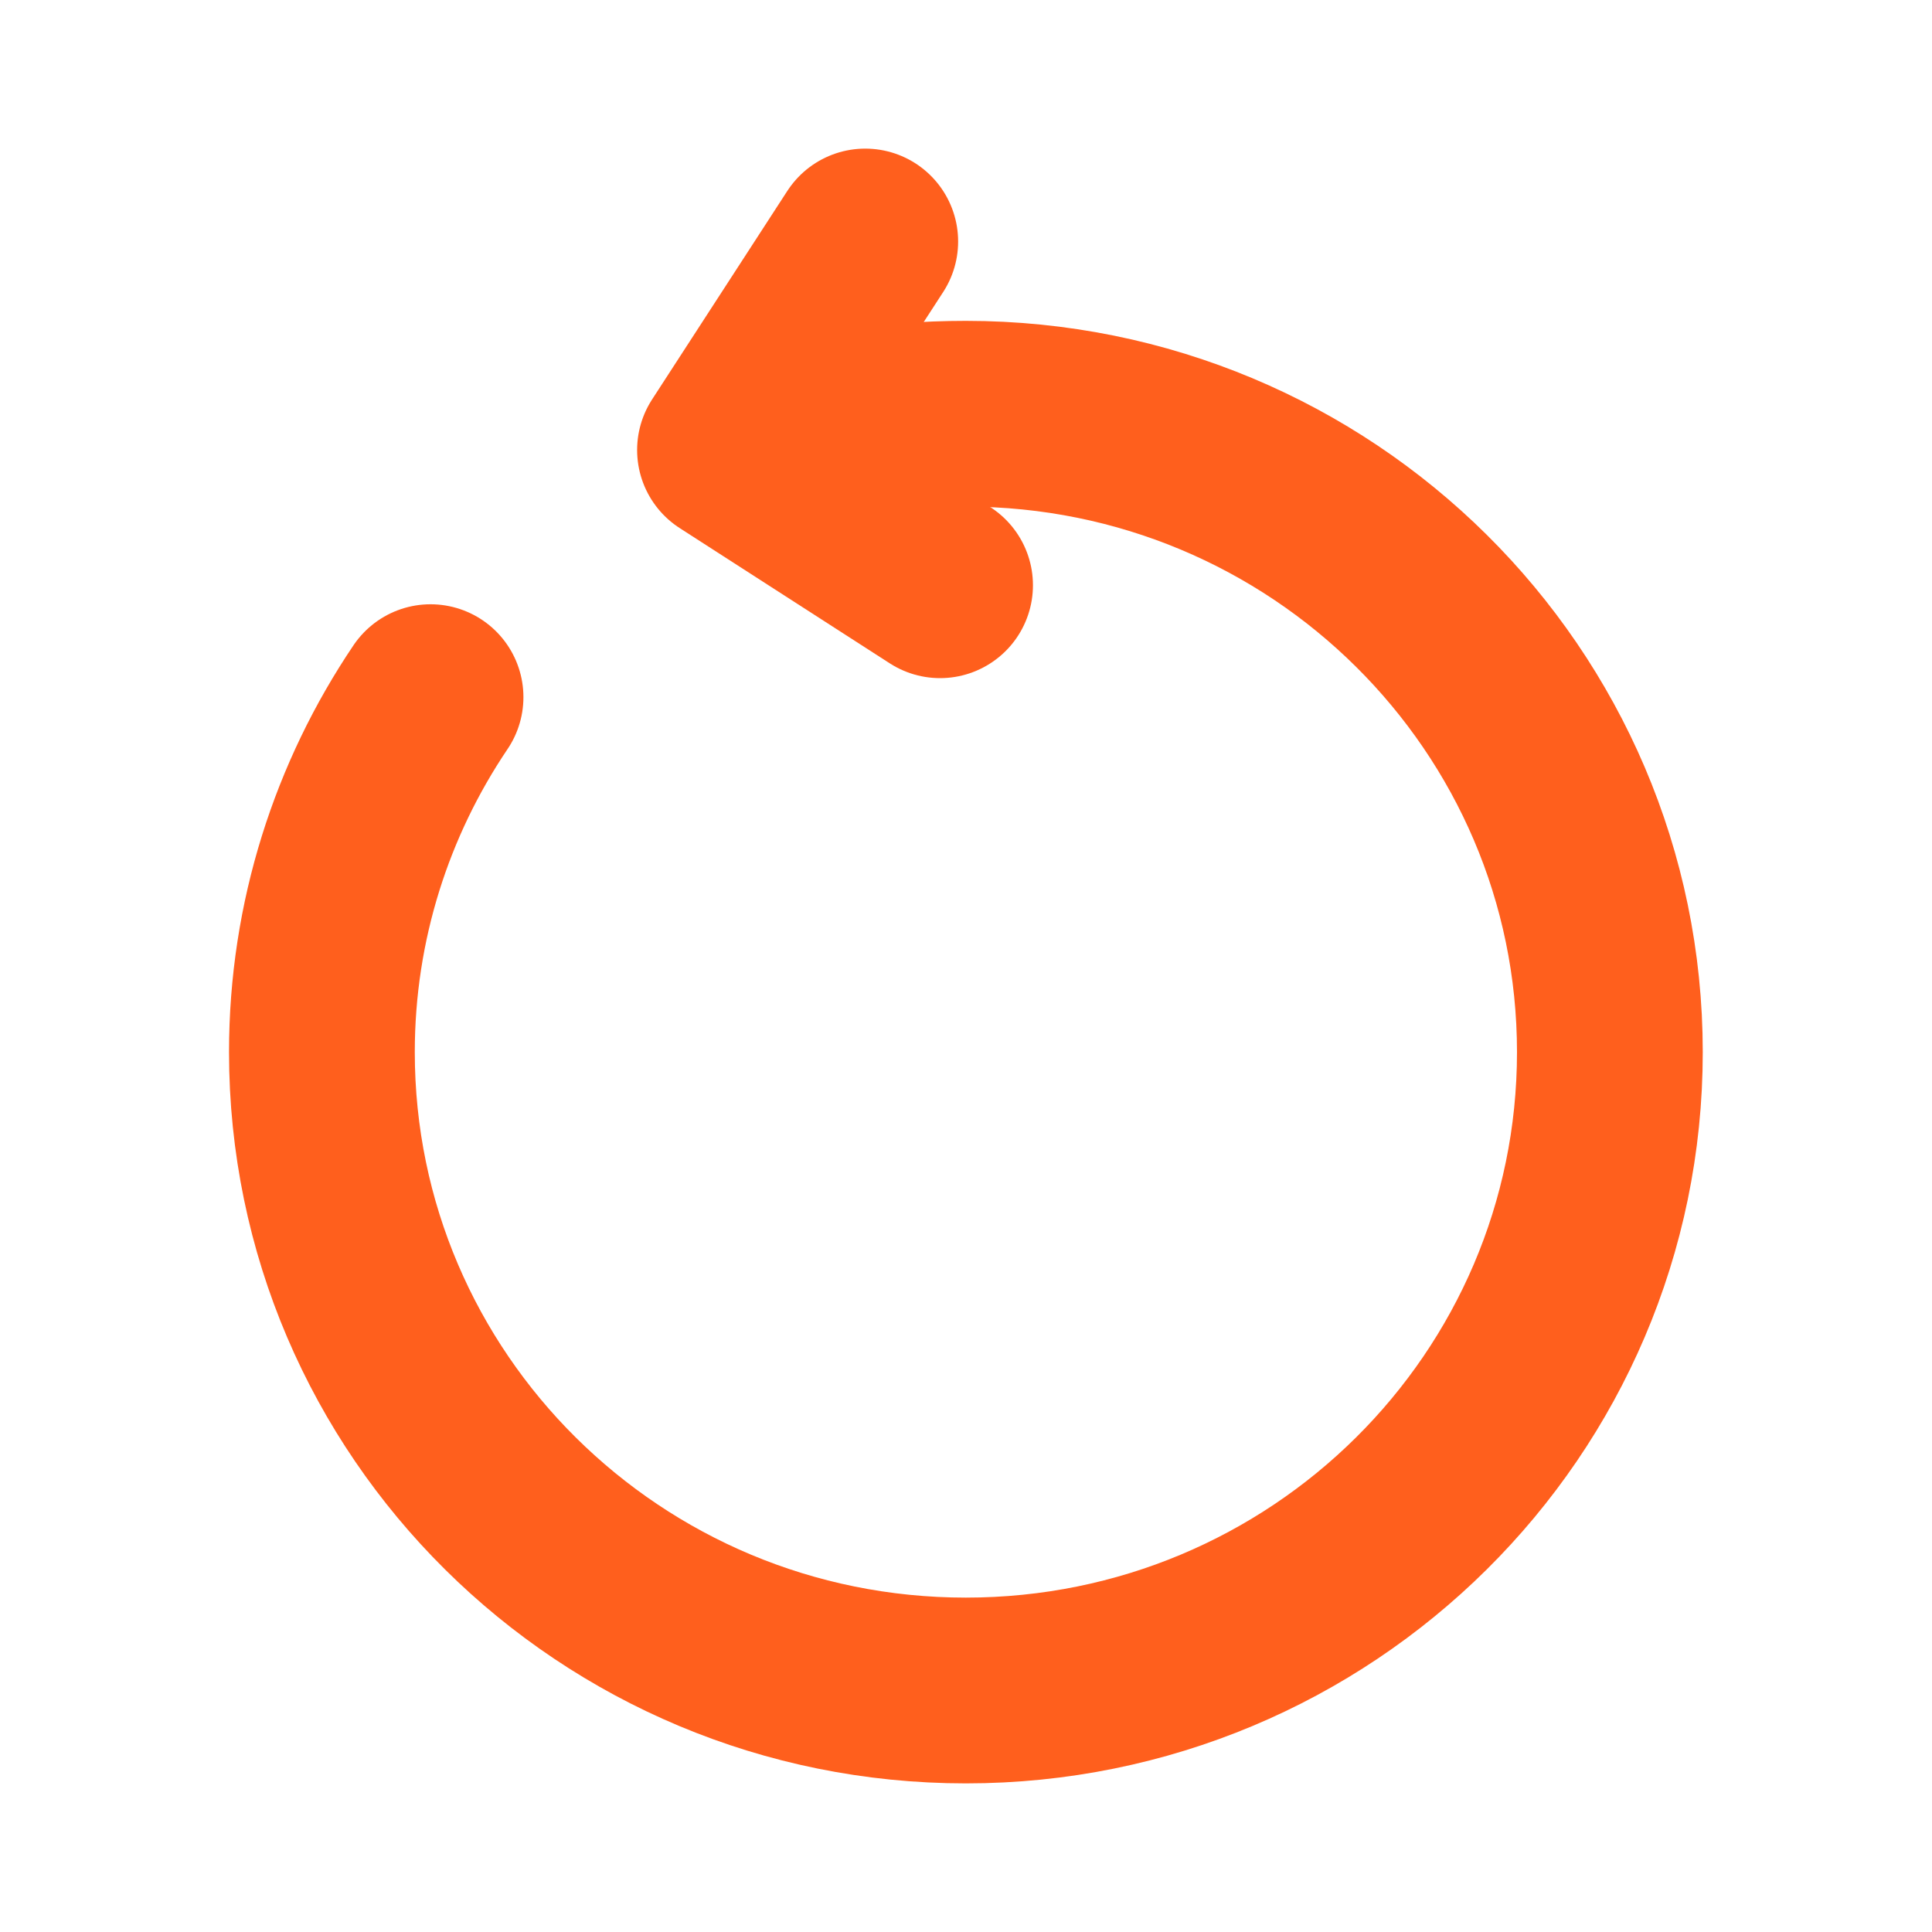 <svg width="26" height="26" viewBox="0 0 26 26" fill="none" xmlns="http://www.w3.org/2000/svg">
<g clip-path="url(#clip0_430_309)">
<path d="M10.106 5.991C10.973 5.731 11.937 5.568 12.998 5.568C17.787 5.568 21.665 9.414 21.665 14.159C21.665 18.904 17.787 22.75 12.998 22.75C8.21 22.75 4.332 18.904 4.332 14.159C4.332 12.393 4.873 10.747 5.794 9.382" stroke="#FF5F1D" stroke-width="2.5" stroke-linecap="round" stroke-linejoin="round"/>
<path d="M11.644 3.25L9.824 6.056L12.651 7.876" stroke="#FF5F1D" stroke-width="2.5" stroke-linecap="round" stroke-linejoin="round"/>
</g>
<defs>
<clipPath id="clip0_430_309">
<rect width="26" height="26" fill="white" transform="matrix(-1 0 0 1 26 0)"/>
</clipPath>
</defs>
</svg>
